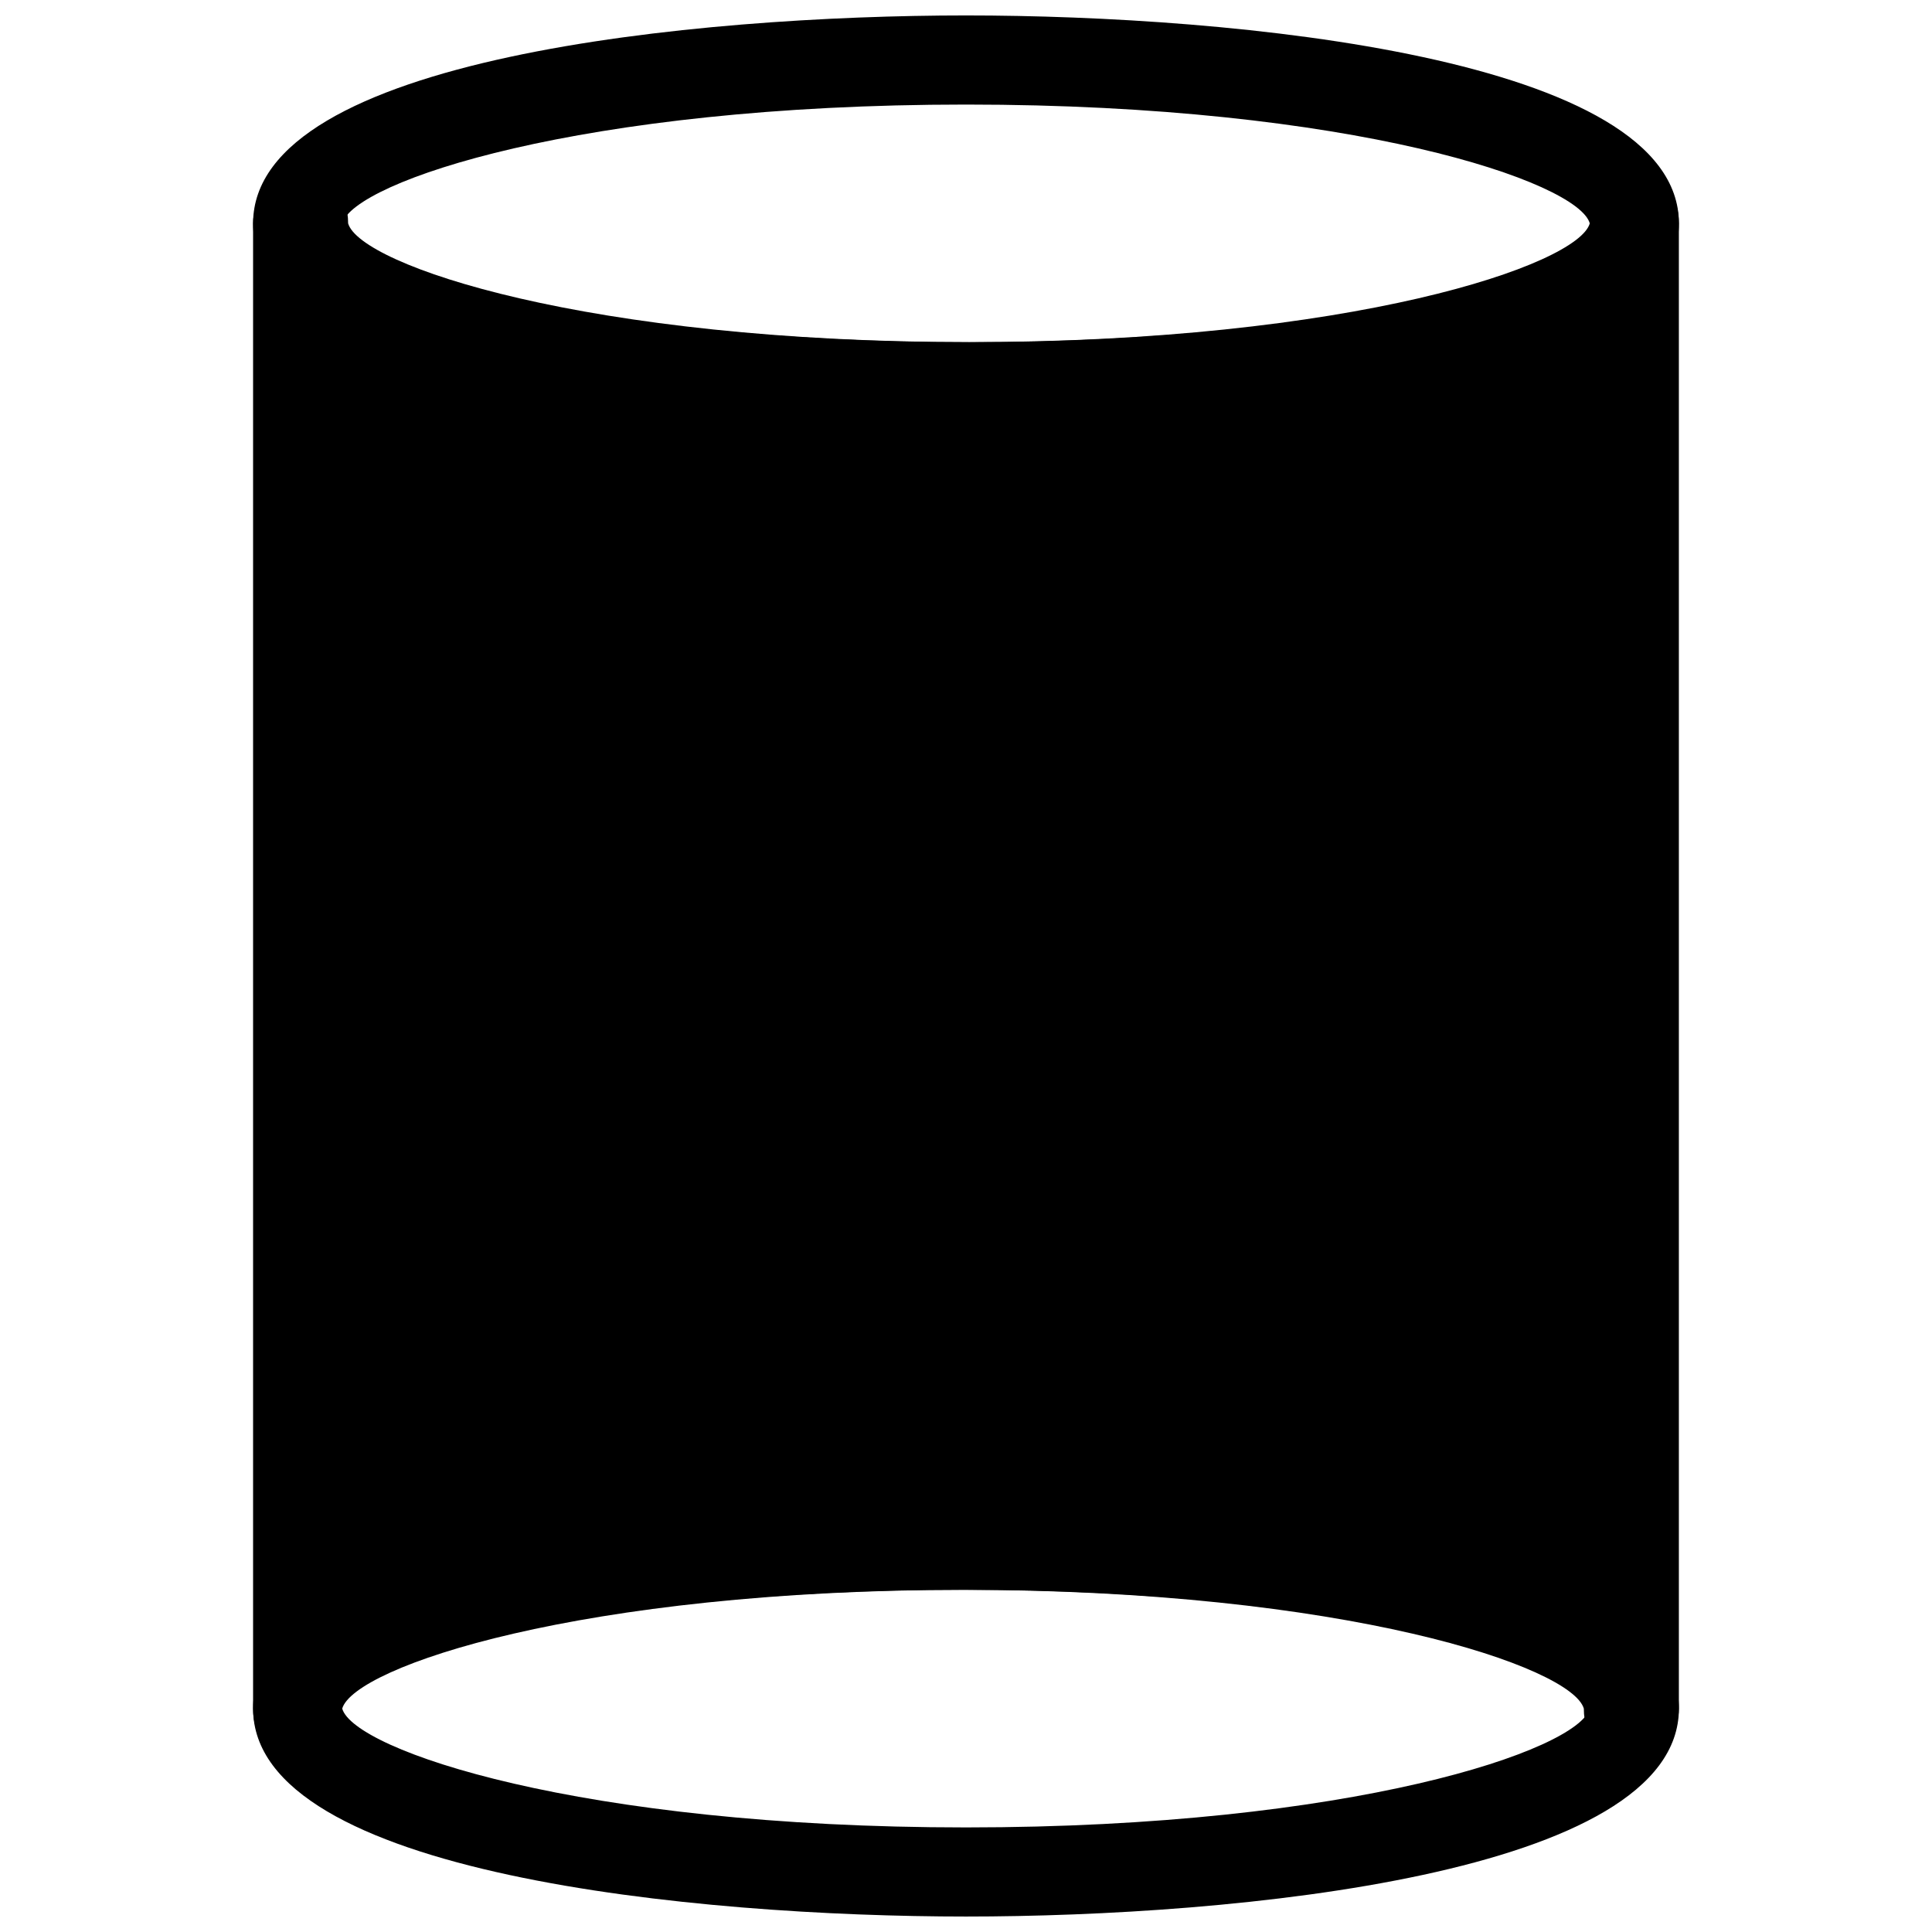 <?xml version="1.0" encoding="UTF-8"?>
<!-- Uploaded to: SVG Repo, www.svgrepo.com, Generator: SVG Repo Mixer Tools -->
<svg width="800px" height="800px" version="1.1" viewBox="144 144 512 512" xmlns="http://www.w3.org/2000/svg">
 <defs>
  <clipPath id="b">
   <path d="m211 148.09h378v110.91h-378z"/>
  </clipPath>
  <clipPath id="a">
   <path d="m211 541h378v110.9h-378z"/>
  </clipPath>
 </defs>
 <g clip-path="url(#b)">
  <path d="m400 258.3c-70.852 0-188.93-11.02-188.93-55.102 0-44.086 118.08-55.105 188.93-55.105 70.848 0 188.93 11.02 188.93 55.105-0.004 44.082-118.08 55.102-188.93 55.102zm0-86.59c-102.34 0-162.16 20.469-165.31 31.488 3.148 11.02 62.977 31.488 165.31 31.488s162.16-20.469 165.31-31.488c-3.148-11.023-62.977-31.488-165.31-31.488z"/>
 </g>
 <g clip-path="url(#a)">
  <path d="m400 651.9c-70.848 0-188.93-11.02-188.93-55.105 0-44.082 118.08-55.102 188.93-55.102 70.848 0 188.93 11.02 188.93 55.105-0.004 44.082-118.08 55.102-188.93 55.102zm0-86.59c-102.34 0-162.16 20.469-165.31 31.488 3.148 11.02 62.977 31.488 165.31 31.488s162.16-20.469 165.31-31.488c-3.148-11.023-62.977-31.488-165.31-31.488z"/>
 </g>
 <path d="m400 247.28c-97.613 0-176.34-20.469-176.34-44.082v393.6c0-23.617 78.719-44.082 177.91-44.082s177.91 18.895 177.91 44.082v-393.6c-1.57 23.613-81.863 44.082-179.48 44.082z"/>
 <path d="m222.09 609.39c-6.297 0-11.02-4.723-11.02-12.594v-393.6c0-6.297 4.723-12.594 12.594-12.594 7.871 0 12.594 4.723 12.594 12.594 3.148 11.02 62.977 31.488 165.31 31.488 102.34 0 162.16-20.469 165.31-31.488v-1.574c0-6.297 6.297-11.02 11.02-11.02 6.297 0 11.02 4.723 11.02 12.594v393.6c0 6.297-4.723 12.594-12.594 12.594s-12.594-4.723-12.594-12.594c-3.148-11.02-62.977-31.488-165.31-31.488s-162.16 20.469-165.31 31.488v1.574c1.578 6.297-4.723 11.02-11.02 11.02zm177.91-67.699c50.383 0 127.53 6.297 165.31 25.191v-333.77c-37.789 18.891-114.93 25.188-165.31 25.188-50.383 0-127.53-6.297-165.31-25.188v335.35c37.785-20.469 114.93-26.766 165.31-26.766z"/>
</svg>